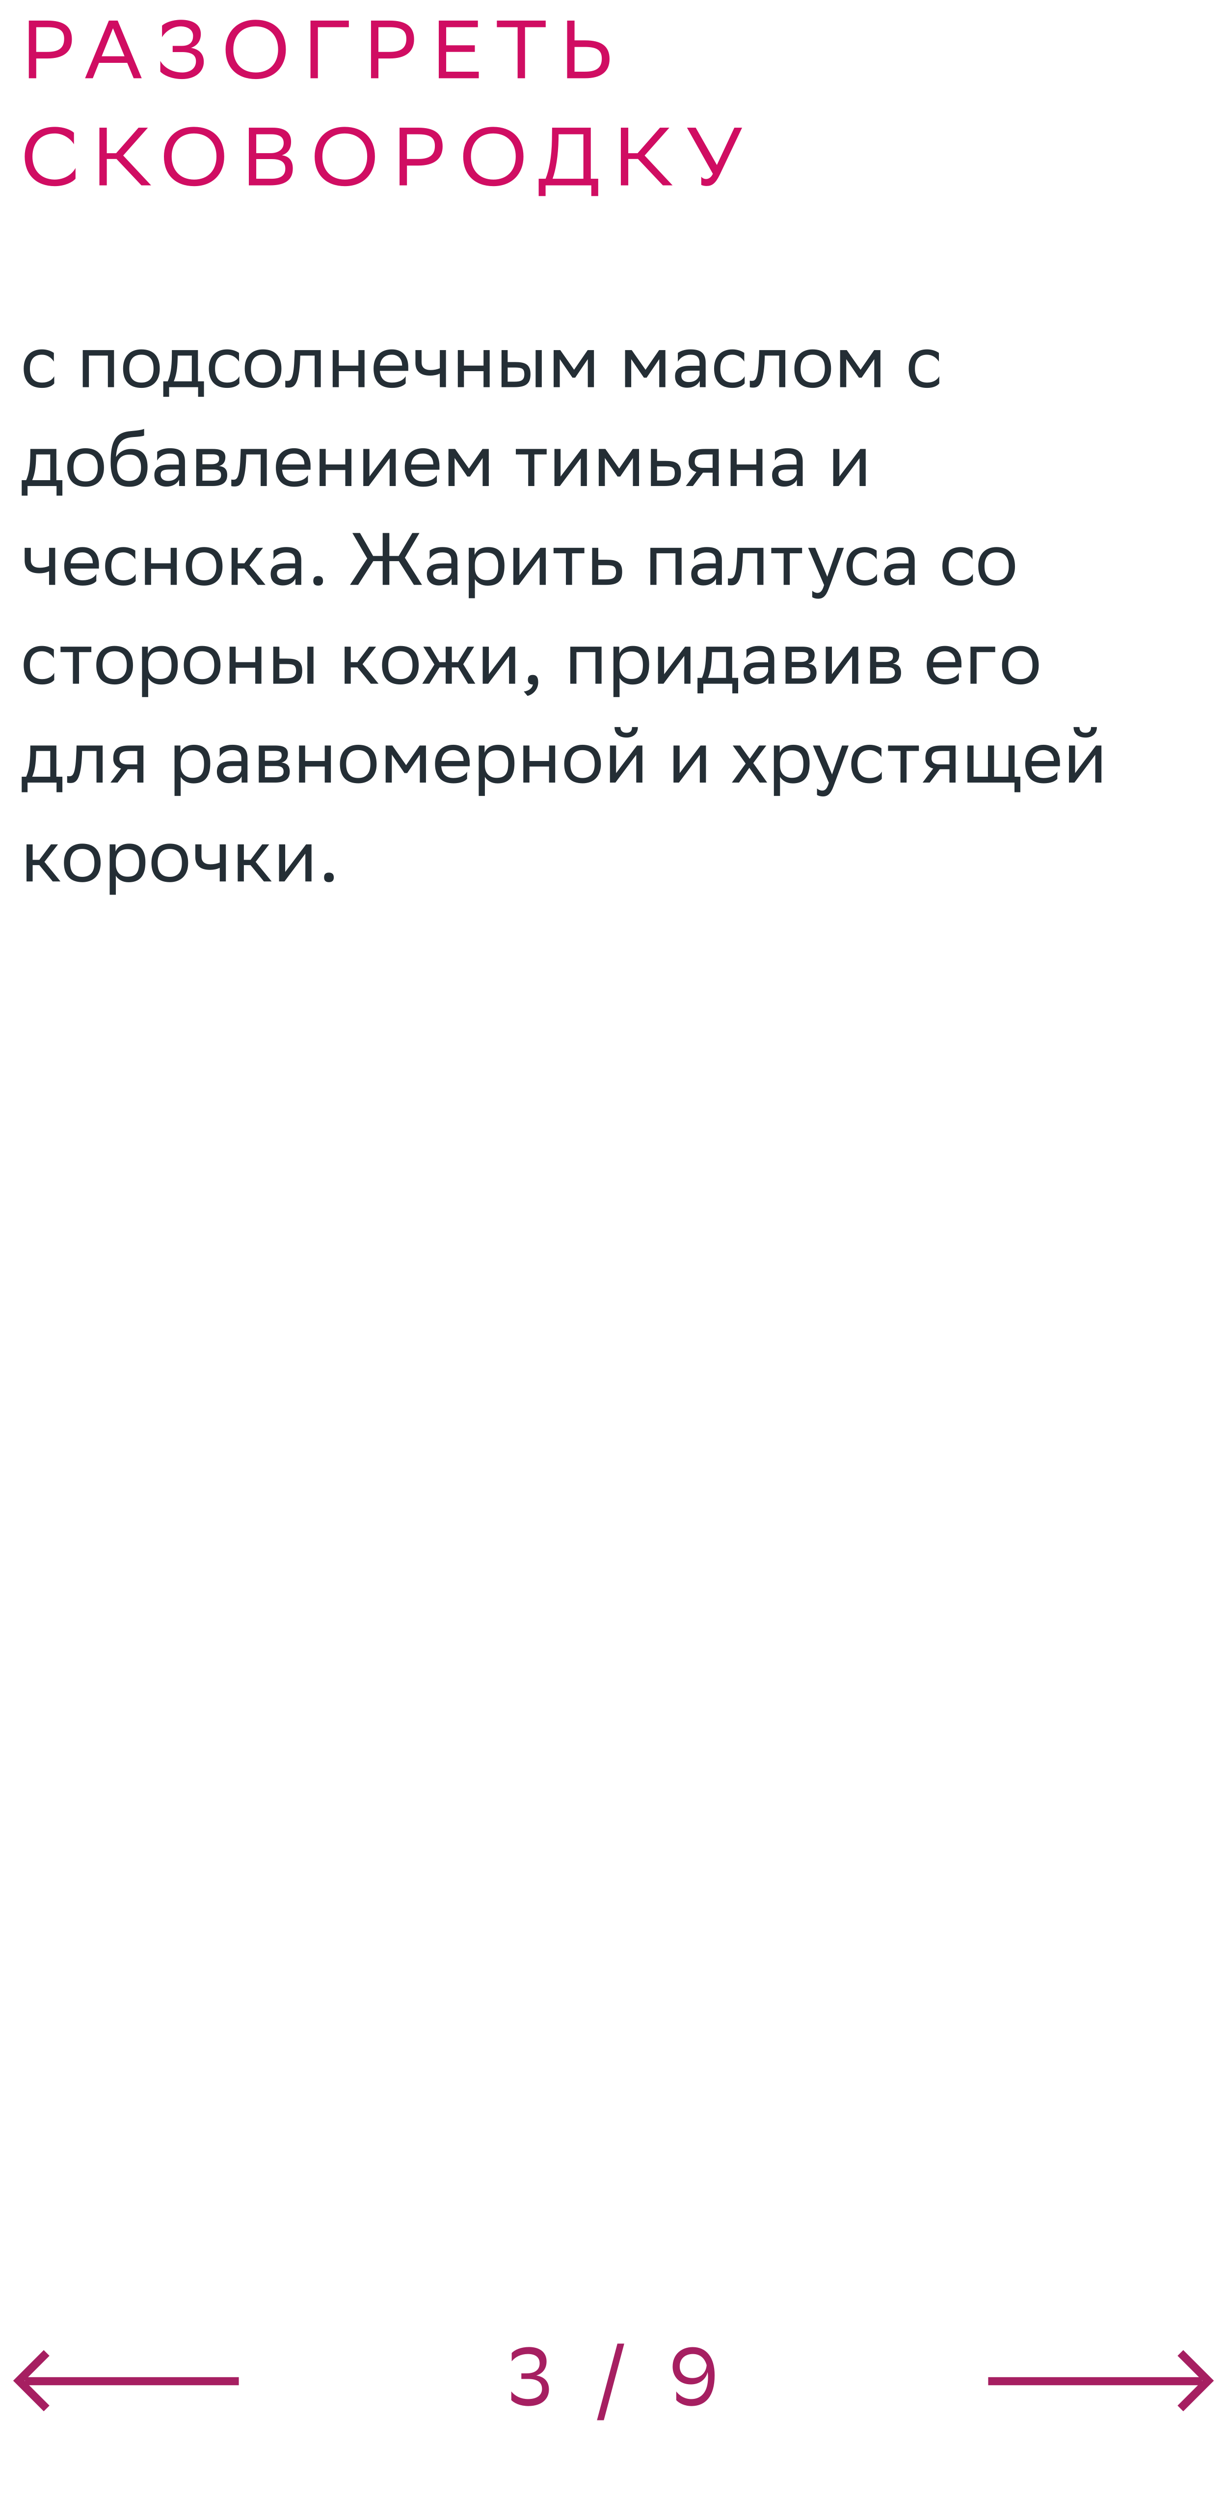 <svg xmlns="http://www.w3.org/2000/svg" width="298" height="607" viewBox="0 0 298 607" fill="none"><path d="M11.54 14.2H8.8V19H7V5H11.54C15.46 5 17.46 6.4 17.46 9.54C17.46 12.62 15.36 14.2 11.54 14.2ZM11.42 6.6H8.8V12.6H11.48C14.14 12.6 15.58 11.76 15.58 9.42C15.58 7.32 14.3 6.6 11.42 6.6ZM28.579 5L34.419 19H32.459L30.899 15.26H24.039L22.539 19H20.659L26.439 5H28.579ZM24.699 13.66H30.239L27.439 6.86L24.699 13.66ZM39.354 9.04V6.22C40.014 5.6 41.694 4.8 43.994 4.8C46.694 4.82 48.774 5.86 48.774 8.24C48.774 9.82 48.014 11.04 46.394 11.62C48.434 11.96 49.494 13.14 49.494 15.02C49.494 17.32 47.574 19.18 44.234 19.2C41.634 19.2 39.674 18.22 38.934 17.38V14.78C39.754 16.26 41.634 17.6 44.334 17.6C46.214 17.56 47.594 16.6 47.594 14.88C47.594 13.38 46.574 12.64 44.154 12.64H41.934V11.14H44.134C46.254 11.14 46.894 10.02 46.894 8.72C46.894 7.14 45.434 6.44 43.994 6.4C41.894 6.36 40.134 7.72 39.354 9.04ZM54.785 11.98C54.785 7.84 57.545 4.8 62.105 4.8C66.605 4.82 69.425 7.58 69.425 12.02C69.425 16.16 66.665 19.2 62.105 19.2C57.585 19.18 54.785 16.44 54.785 11.98ZM56.665 12C56.665 15.16 58.565 17.58 62.125 17.6C65.465 17.6 67.545 15.36 67.545 12C67.545 8.84 65.645 6.42 62.085 6.4C58.725 6.42 56.665 8.66 56.665 12ZM84.726 5V6.6H77.206V19H75.406V5H84.726ZM94.645 14.2H91.906V19H90.106V5H94.645C98.566 5 100.565 6.4 100.565 9.54C100.565 12.62 98.466 14.2 94.645 14.2ZM94.525 6.6H91.906V12.6H94.585C97.246 12.6 98.686 11.76 98.686 9.42C98.686 7.32 97.406 6.6 94.525 6.6ZM115.323 11V12.6H108.363V17.4H116.283V19H106.563V5H116.063V6.6H108.363V11H115.323ZM132.532 5V6.6H127.512V19H125.712V6.6H120.672V5H132.532ZM139.538 5V9.8H142.118C146.038 9.8 148.038 11.2 148.038 14.34C148.038 17.42 145.938 19 142.118 19H137.738V5H139.538ZM141.998 11.4H139.538V17.4H142.058C144.718 17.4 146.158 16.56 146.158 14.22C146.158 12.12 144.878 11.4 141.998 11.4ZM18.34 40.78V43.38C17.64 44.22 15.76 45.2 13.28 45.2C8.8 45.18 6 42.42 6 37.98C6 33.84 8.76 30.8 13.32 30.8C15.62 30.8 17.3 31.6 17.96 32.22V35.04C17.18 33.72 15.42 32.4 13.32 32.4C9.96 32.4 7.88 34.64 7.88 38C7.88 41.12 9.72 43.52 13.2 43.6C15.76 43.6 17.56 42.26 18.34 40.78ZM25.941 38.6V45H24.141V31H25.941V37.2H28.201L33.641 31H35.921L29.921 37.76L36.701 45H34.341L28.301 38.6H25.941ZM39.812 37.98C39.812 33.84 42.572 30.8 47.133 30.8C51.633 30.82 54.453 33.58 54.453 38.02C54.453 42.16 51.693 45.2 47.133 45.2C42.612 45.18 39.812 42.44 39.812 37.98ZM41.693 38C41.693 41.16 43.593 43.58 47.153 43.6C50.492 43.6 52.572 41.36 52.572 38C52.572 34.84 50.672 32.42 47.112 32.4C43.752 32.42 41.693 34.66 41.693 38ZM65.614 45H60.434V31H66.234C68.994 31 70.694 32.02 70.694 34.4C70.694 36.1 69.954 37.22 68.454 37.7C70.314 37.94 71.114 39.1 71.114 40.92C71.114 43.82 69.054 45 65.614 45ZM62.234 43.4H65.874C68.074 43.4 69.294 42.66 69.294 40.94C69.294 39.14 67.894 38.62 65.934 38.62H62.234V43.4ZM62.234 37.18H65.774C67.494 37.18 68.894 36.32 68.894 34.74C68.894 33.32 67.954 32.6 65.834 32.6H62.234V37.18ZM76.418 37.98C76.418 33.84 79.178 30.8 83.738 30.8C88.238 30.82 91.058 33.58 91.058 38.02C91.058 42.16 88.298 45.2 83.738 45.2C79.218 45.18 76.418 42.44 76.418 37.98ZM78.298 38C78.298 41.16 80.198 43.58 83.758 43.6C87.098 43.6 89.178 41.36 89.178 38C89.178 34.84 87.278 32.42 83.718 32.4C80.358 32.42 78.298 34.66 78.298 38ZM101.579 40.2H98.839V45H97.039V31H101.579C105.499 31 107.499 32.4 107.499 35.54C107.499 38.62 105.399 40.2 101.579 40.2ZM101.459 32.6H98.839V38.6H101.519C104.179 38.6 105.619 37.76 105.619 35.42C105.619 33.32 104.339 32.6 101.459 32.6ZM112.496 37.98C112.496 33.84 115.256 30.8 119.816 30.8C124.316 30.82 127.136 33.58 127.136 38.02C127.136 42.16 124.376 45.2 119.816 45.2C115.296 45.18 112.496 42.44 112.496 37.98ZM114.376 38C114.376 41.16 116.276 43.58 119.836 43.6C123.176 43.6 125.256 41.36 125.256 38C125.256 34.84 123.356 32.42 119.796 32.4C116.436 32.42 114.376 34.66 114.376 38ZM130.827 43.4H132.507C133.307 41.46 133.987 38.22 134.047 33.9L134.087 31H143.487V43.4H145.287V47.6H143.607V45H132.507V47.6H130.827V43.4ZM135.647 33.96C135.567 37.68 135.027 41.16 134.207 43.4H141.687V32.6H135.667L135.647 33.96ZM152.585 38.6V45H150.785V31H152.585V37.2H154.845L160.285 31H162.565L156.565 37.76L163.345 45H160.985L154.945 38.6H152.585ZM171.471 43.46C172.011 43.46 172.671 43.18 173.131 42.2L166.851 31H168.971L174.111 40.06L178.351 31H180.231L174.831 42.38C173.771 44.6 172.871 45.16 171.591 45.16C171.091 45.16 170.671 45.06 170.311 44.9V42.9C170.551 43.22 170.971 43.46 171.471 43.46Z" fill="#D00D62"></path><path d="M13.172 93.082C12.758 93.64 11.768 94.18 10.238 94.18C7.394 94.18 5.756 92.614 5.756 89.464C5.756 86.35 7.664 84.82 10.202 84.82C11.408 84.82 12.488 85.234 13.082 85.684V87.808C12.47 86.8 11.426 86.116 10.202 86.116C8.312 86.116 7.268 87.25 7.268 89.464V89.518C7.268 91.822 8.33 92.884 10.238 92.884C11.732 92.884 12.722 92.2 13.172 91.336V93.082ZM26.2 94V86.332H21.592V94H20.098V85H27.694V94H26.2ZM29.891 89.464C29.891 86.35 31.799 84.82 34.337 84.82C37.163 84.838 38.801 86.404 38.801 89.536C38.801 92.65 36.893 94.18 34.355 94.18C31.511 94.162 29.891 92.614 29.891 89.464ZM31.403 89.464V89.518C31.403 91.822 32.447 92.884 34.355 92.884C36.245 92.884 37.289 91.75 37.289 89.536V89.482C37.289 87.196 36.227 86.134 34.337 86.116C32.447 86.116 31.403 87.25 31.403 89.464ZM39.653 92.578H40.733C41.345 91.246 41.741 89.41 41.741 86.026V85H48.077V92.578H49.535V96.34H48.113V94H41.075V96.34H39.653V92.578ZM43.145 87.07C43.091 89.374 42.857 91.048 42.209 92.578H46.583V86.332H43.163L43.145 87.07ZM58.137 93.082C57.723 93.64 56.733 94.18 55.203 94.18C52.359 94.18 50.721 92.614 50.721 89.464C50.721 86.35 52.629 84.82 55.167 84.82C56.373 84.82 57.453 85.234 58.047 85.684V87.808C57.435 86.8 56.391 86.116 55.167 86.116C53.277 86.116 52.233 87.25 52.233 89.464V89.518C52.233 91.822 53.295 92.884 55.203 92.884C56.697 92.884 57.687 92.2 58.137 91.336V93.082ZM59.44 89.464C59.44 86.35 61.348 84.82 63.886 84.82C66.712 84.838 68.35 86.404 68.35 89.536C68.35 92.65 66.442 94.18 63.904 94.18C61.06 94.162 59.44 92.614 59.44 89.464ZM60.952 89.464V89.518C60.952 91.822 61.996 92.884 63.904 92.884C65.794 92.884 66.838 91.75 66.838 89.536V89.482C66.838 87.196 65.776 86.134 63.886 86.116C61.996 86.116 60.952 87.25 60.952 89.464ZM76.415 94V86.332H72.923L72.905 87.016C72.671 93.73 71.321 94.108 70.007 94.108C69.719 94.108 69.467 94.072 69.287 94.018V92.416C69.449 92.452 69.611 92.47 69.737 92.47C70.655 92.47 71.357 92.218 71.537 86.242L71.573 85H77.909V94H76.415ZM87.041 94V90.112H82.29V94H80.796V85H82.29V88.762H87.041V85H88.535V94H87.041ZM95.175 84.82C97.659 84.82 99.153 86.404 99.153 89.068V90.04H92.259C92.403 91.984 93.447 92.884 95.211 92.884C96.939 92.884 98.037 92.2 98.523 91.336V93.082C98.073 93.64 96.975 94.18 95.211 94.18C92.367 94.18 90.729 92.614 90.729 89.464C90.729 86.35 92.637 84.82 95.175 84.82ZM95.175 86.116C93.483 86.116 92.475 87.016 92.277 88.762H97.659V88.744C97.659 87.016 96.597 86.116 95.175 86.116ZM106.816 94V90.688C106.186 91.03 105.268 91.192 104.476 91.192C102.19 91.192 100.894 90.22 100.894 88.06V85H102.388V87.898C102.388 89.176 103.108 89.842 104.584 89.842C105.376 89.842 106.204 89.68 106.816 89.41V85H108.31V94H106.816ZM117.434 94V90.112H112.682V94H111.188V85H112.682V88.762H117.434V85H118.928V94H117.434ZM121.805 94V85H123.299V87.898H125.117C127.547 87.898 128.825 88.474 128.843 90.814C128.843 93.154 127.727 94 124.883 94H121.805ZM130.085 94V85H131.579V94H130.085ZM127.349 90.814C127.313 89.482 126.755 89.23 124.955 89.23H123.299V92.668H124.865C126.593 92.668 127.349 92.308 127.349 90.814ZM142.759 94V87.196L139.699 91.696H139.033L135.955 87.196V94H134.461V85H136.081L139.429 89.77L142.723 85H144.253V94H142.759ZM160.109 94V87.196L157.049 91.696H156.383L153.305 87.196V94H151.811V85H153.431L156.779 89.77L160.073 85H161.603V94H160.109ZM164.629 87.808V85.684C165.223 85.234 166.303 84.82 167.689 84.82C169.993 84.82 171.379 85.594 171.379 88.06V94H169.957V92.47C169.489 93.46 168.337 94.144 166.915 94.144C165.133 94.144 163.945 93.19 163.945 91.354C163.945 89.374 165.349 88.798 167.743 88.798H169.885V88.078C169.885 86.548 168.985 86.116 167.689 86.116C166.285 86.116 165.241 86.8 164.629 87.808ZM167.293 92.758C169.129 92.758 169.795 91.57 169.885 90.958V89.986H167.797C166.177 89.986 165.475 90.238 165.475 91.264C165.475 92.146 166.087 92.758 167.293 92.758ZM180.85 93.082C180.436 93.64 179.446 94.18 177.916 94.18C175.072 94.18 173.434 92.614 173.434 89.464C173.434 86.35 175.342 84.82 177.88 84.82C179.086 84.82 180.166 85.234 180.76 85.684V87.808C180.148 86.8 179.104 86.116 177.88 86.116C175.99 86.116 174.946 87.25 174.946 89.464V89.518C174.946 91.822 176.008 92.884 177.916 92.884C179.41 92.884 180.4 92.2 180.85 91.336V93.082ZM189.232 94V86.332H185.74L185.722 87.016C185.488 93.73 184.138 94.108 182.824 94.108C182.536 94.108 182.284 94.072 182.104 94.018V92.416C182.266 92.452 182.428 92.47 182.554 92.47C183.472 92.47 184.174 92.218 184.354 86.242L184.39 85H190.726V94H189.232ZM192.928 89.464C192.928 86.35 194.836 84.82 197.374 84.82C200.2 84.838 201.838 86.404 201.838 89.536C201.838 92.65 199.93 94.18 197.392 94.18C194.548 94.162 192.928 92.614 192.928 89.464ZM194.44 89.464V89.518C194.44 91.822 195.484 92.884 197.392 92.884C199.282 92.884 200.326 91.75 200.326 89.536V89.482C200.326 87.196 199.264 86.134 197.374 86.116C195.484 86.116 194.44 87.25 194.44 89.464ZM212.334 94V87.196L209.274 91.696H208.608L205.53 87.196V94H204.036V85H205.656L209.004 89.77L212.298 85H213.828V94H212.334ZM228.117 93.082C227.703 93.64 226.713 94.18 225.183 94.18C222.339 94.18 220.701 92.614 220.701 89.464C220.701 86.35 222.609 84.82 225.147 84.82C226.353 84.82 227.433 85.234 228.027 85.684V87.808C227.415 86.8 226.371 86.116 225.147 86.116C223.257 86.116 222.213 87.25 222.213 89.464V89.518C222.213 91.822 223.275 92.884 225.183 92.884C226.677 92.884 227.667 92.2 228.117 91.336V93.082ZM5.27 116.578H6.35C6.962 115.246 7.358 113.41 7.358 110.026V109H13.694V116.578H15.152V120.34H13.73V118H6.692V120.34H5.27V116.578ZM8.762 111.07C8.708 113.374 8.474 115.048 7.826 116.578H12.2V110.332H8.78L8.762 111.07ZM16.338 113.464C16.338 110.35 18.246 108.82 20.784 108.82C23.61 108.838 25.248 110.404 25.248 113.536C25.248 116.65 23.34 118.18 20.802 118.18C17.958 118.162 16.338 116.614 16.338 113.464ZM17.85 113.464V113.518C17.85 115.822 18.894 116.884 20.802 116.884C22.692 116.884 23.736 115.75 23.736 113.536V113.482C23.736 111.196 22.674 110.134 20.784 110.116C18.894 110.116 17.85 111.25 17.85 113.464ZM35.006 104.122V105.742C34.646 105.94 33.782 106.012 32.306 106.12C29.03 106.372 28.418 108.046 28.166 110.944C28.994 109.666 30.29 109 31.82 109C34.178 109 35.834 110.116 35.834 113.374C35.834 116.56 34.25 118.18 31.406 118.18C28.328 118.18 26.87 116.362 26.87 112.204C26.87 107.236 28.04 105.166 31.172 104.734C32.108 104.608 34.268 104.5 35.006 104.122ZM28.418 113.266C28.418 115.39 29.408 116.758 31.334 116.758C33.008 116.758 34.25 115.876 34.25 113.554C34.25 111.25 33.17 110.368 31.424 110.368C29.588 110.368 28.418 111.412 28.418 113.266ZM38.172 111.808V109.684C38.766 109.234 39.846 108.82 41.232 108.82C43.536 108.82 44.922 109.594 44.922 112.06V118H43.5V116.47C43.032 117.46 41.88 118.144 40.458 118.144C38.676 118.144 37.488 117.19 37.488 115.354C37.488 113.374 38.892 112.798 41.286 112.798H43.428V112.078C43.428 110.548 42.528 110.116 41.232 110.116C39.828 110.116 38.784 110.8 38.172 111.808ZM40.836 116.758C42.672 116.758 43.338 115.57 43.428 114.958V113.986H41.34C39.72 113.986 39.018 114.238 39.018 115.264C39.018 116.146 39.63 116.758 40.836 116.758ZM47.661 118V109H51.675C53.961 109 54.735 109.738 54.735 111.034C54.735 112.168 54.159 112.906 53.187 113.14C54.339 113.284 55.185 113.752 55.185 115.336C55.185 117.118 54.051 118 51.603 118H47.661ZM49.155 116.704H51.585C53.061 116.704 53.691 116.254 53.691 115.354C53.691 114.274 52.989 113.986 51.855 113.986H49.155V116.704ZM49.155 112.708H51.369C52.485 112.708 53.223 112.366 53.223 111.376C53.223 110.494 52.629 110.296 51.495 110.296L49.155 110.314V112.708ZM63.302 118V110.332H59.81L59.792 111.016C59.558 117.73 58.208 118.108 56.894 118.108C56.606 118.108 56.354 118.072 56.174 118.018V116.416C56.336 116.452 56.498 116.47 56.624 116.47C57.542 116.47 58.244 116.218 58.424 110.242L58.46 109H64.796V118H63.302ZM71.444 108.82C73.928 108.82 75.422 110.404 75.422 113.068V114.04H68.528C68.672 115.984 69.716 116.884 71.48 116.884C73.208 116.884 74.306 116.2 74.792 115.336V117.082C74.342 117.64 73.244 118.18 71.48 118.18C68.636 118.18 66.998 116.614 66.998 113.464C66.998 110.35 68.906 108.82 71.444 108.82ZM71.444 110.116C69.752 110.116 68.744 111.016 68.546 112.762H73.928V112.744C73.928 111.016 72.866 110.116 71.444 110.116ZM83.86 118V114.112H79.108V118H77.614V109H79.108V112.762H83.86V109H85.354V118H83.86ZM89.563 118H88.231V109H89.725V115.696L94.801 109H96.115V118H94.621V111.25L89.725 117.784L89.563 118ZM102.751 108.82C105.235 108.82 106.729 110.404 106.729 113.068V114.04H99.835C99.979 115.984 101.023 116.884 102.787 116.884C104.515 116.884 105.613 116.2 106.099 115.336V117.082C105.649 117.64 104.551 118.18 102.787 118.18C99.943 118.18 98.305 116.614 98.305 113.464C98.305 110.35 100.213 108.82 102.751 108.82ZM102.751 110.116C101.059 110.116 100.051 111.016 99.853 112.762H105.235V112.744C105.235 111.016 104.173 110.116 102.751 110.116ZM117.218 118V111.196L114.158 115.696H113.492L110.414 111.196V118H108.92V109H110.54L113.888 113.77L117.182 109H118.712V118H117.218ZM128.286 118V110.332H125.28V109H132.768V110.332H129.78V118H128.286ZM135.987 118H134.655V109H136.149V115.696L141.225 109H142.539V118H141.045V111.25L136.149 117.784L135.987 118ZM153.711 118V111.196L150.651 115.696H149.985L146.907 111.196V118H145.413V109H147.033L150.381 113.77L153.675 109H155.205V118H153.711ZM165.376 114.832C165.358 117.154 164.242 118 161.416 118H158.086V109H159.58V111.898H161.65C164.098 111.898 165.376 112.474 165.376 114.832ZM163.882 114.814C163.846 113.482 163.288 113.23 161.488 113.23H159.58V116.668H161.398C163.126 116.668 163.882 116.308 163.882 114.814ZM173.07 118V114.76H170.73L168.282 118H166.554L169.128 114.598C167.958 114.274 167.238 113.464 167.238 112.168C167.238 109.846 168.354 109 171.198 109H174.564V118H173.07ZM171.216 110.332C169.488 110.332 168.732 110.692 168.732 112.168C168.75 113.014 169.308 113.59 170.676 113.59H173.07V110.332H171.216ZM183.686 118V114.112H178.934V118H177.44V109H178.934V112.762H183.686V109H185.18V118H183.686ZM188.201 111.808V109.684C188.795 109.234 189.875 108.82 191.261 108.82C193.565 108.82 194.951 109.594 194.951 112.06V118H193.529V116.47C193.061 117.46 191.909 118.144 190.487 118.144C188.705 118.144 187.517 117.19 187.517 115.354C187.517 113.374 188.921 112.798 191.315 112.798H193.457V112.078C193.457 110.548 192.557 110.116 191.261 110.116C189.857 110.116 188.813 110.8 188.201 111.808ZM190.865 116.758C192.701 116.758 193.367 115.57 193.457 114.958V113.986H191.369C189.749 113.986 189.047 114.238 189.047 115.264C189.047 116.146 189.659 116.758 190.865 116.758ZM203.698 118H202.366V109H203.86V115.696L208.936 109H210.25V118H208.756V111.25L203.86 117.784L203.698 118ZM11.912 142V138.688C11.282 139.03 10.364 139.192 9.572 139.192C7.286 139.192 5.99 138.22 5.99 136.06V133H7.484V135.898C7.484 137.176 8.204 137.842 9.68 137.842C10.472 137.842 11.3 137.68 11.912 137.41V133H13.406V142H11.912ZM20.046 132.82C22.53 132.82 24.024 134.404 24.024 137.068V138.04H17.13C17.274 139.984 18.318 140.884 20.082 140.884C21.81 140.884 22.908 140.2 23.394 139.336V141.082C22.944 141.64 21.846 142.18 20.082 142.18C17.238 142.18 15.6 140.614 15.6 137.464C15.6 134.35 17.508 132.82 20.046 132.82ZM20.046 134.116C18.354 134.116 17.346 135.016 17.148 136.762H22.53V136.744C22.53 135.016 21.468 134.116 20.046 134.116ZM32.947 141.082C32.533 141.64 31.543 142.18 30.013 142.18C27.169 142.18 25.531 140.614 25.531 137.464C25.531 134.35 27.439 132.82 29.977 132.82C31.183 132.82 32.263 133.234 32.857 133.684V135.808C32.245 134.8 31.201 134.116 29.977 134.116C28.087 134.116 27.043 135.25 27.043 137.464V137.518C27.043 139.822 28.105 140.884 30.013 140.884C31.507 140.884 32.497 140.2 32.947 139.336V141.082ZM41.444 142V138.112H36.692V142H35.198V133H36.692V136.762H41.444V133H42.938V142H41.444ZM45.131 137.464C45.131 134.35 47.039 132.82 49.577 132.82C52.403 132.838 54.041 134.404 54.041 137.536C54.041 140.65 52.133 142.18 49.595 142.18C46.751 142.162 45.131 140.614 45.131 137.464ZM46.643 137.464V137.518C46.643 139.822 47.687 140.884 49.595 140.884C51.485 140.884 52.529 139.75 52.529 137.536V137.482C52.529 135.196 51.467 134.134 49.577 134.116C47.687 134.116 46.643 135.25 46.643 137.464ZM56.239 142V133H57.733V136.762H59.353L62.179 133H63.889L60.595 137.248L64.483 142H62.593L59.353 138.04H57.733V142H56.239ZM66.42 135.808V133.684C67.014 133.234 68.094 132.82 69.48 132.82C71.784 132.82 73.17 133.594 73.17 136.06V142H71.748V140.47C71.28 141.46 70.128 142.144 68.706 142.144C66.924 142.144 65.736 141.19 65.736 139.354C65.736 137.374 67.14 136.798 69.534 136.798H71.676V136.078C71.676 134.548 70.776 134.116 69.48 134.116C68.076 134.116 67.032 134.8 66.42 135.808ZM69.084 140.758C70.92 140.758 71.586 139.57 71.676 138.958V137.986H69.588C67.968 137.986 67.266 138.238 67.266 139.264C67.266 140.146 67.878 140.758 69.084 140.758ZM76.089 141.028C76.089 140.38 76.359 139.858 77.259 139.858C78.177 139.858 78.447 140.38 78.447 141.028C78.447 141.658 78.177 142.18 77.259 142.18C76.359 142.18 76.089 141.658 76.089 141.028ZM94.562 129.4V134.98H96.83L100.142 129.4H101.87L98.342 135.412L102.5 142H100.52L96.866 136.24H94.562V142H92.942V136.24H90.656L86.984 142H85.004L89.18 135.592L85.58 129.4H87.434L90.62 134.98H92.942V129.4H94.562ZM104.354 135.808V133.684C104.948 133.234 106.028 132.82 107.414 132.82C109.718 132.82 111.104 133.594 111.104 136.06V142H109.682V140.47C109.214 141.46 108.062 142.144 106.64 142.144C104.858 142.144 103.67 141.19 103.67 139.354C103.67 137.374 105.074 136.798 107.468 136.798H109.61V136.078C109.61 134.548 108.71 134.116 107.414 134.116C106.01 134.116 104.966 134.8 104.354 135.808ZM107.018 140.758C108.854 140.758 109.52 139.57 109.61 138.958V137.986H107.522C105.902 137.986 105.2 138.238 105.2 139.264C105.2 140.146 105.812 140.758 107.018 140.758ZM113.842 145.24V133H115.264V134.728C115.714 133.684 116.776 132.82 118.594 132.82C120.988 132.82 122.518 134.152 122.518 137.302C122.518 140.848 120.988 142.198 118.414 142.198C116.902 142.198 115.84 141.46 115.336 140.614V145.24H113.842ZM115.336 137.014V137.878C115.336 139.75 116.488 140.848 118.18 140.848C120.16 140.848 121.006 139.894 121.006 137.392C121.006 134.98 119.89 134.17 118.198 134.17C116.326 134.17 115.372 135.214 115.336 137.014ZM126.002 142H124.67V133H126.164V139.696L131.24 133H132.554V142H131.06V135.25L126.164 141.784L126.002 142ZM137.444 142V134.332H134.438V133H141.926V134.332H138.938V142H137.444ZM151.103 138.832C151.085 141.154 149.969 142 147.143 142H143.813V133H145.307V135.898H147.377C149.825 135.898 151.103 136.474 151.103 138.832ZM149.609 138.814C149.573 137.482 149.015 137.23 147.215 137.23H145.307V140.668H147.125C148.853 140.668 149.609 140.308 149.609 138.814ZM164.048 142V134.332H159.44V142H157.946V133H165.542V142H164.048ZM168.566 135.808V133.684C169.16 133.234 170.24 132.82 171.626 132.82C173.93 132.82 175.316 133.594 175.316 136.06V142H173.894V140.47C173.426 141.46 172.274 142.144 170.852 142.144C169.07 142.144 167.882 141.19 167.882 139.354C167.882 137.374 169.286 136.798 171.68 136.798H173.822V136.078C173.822 134.548 172.922 134.116 171.626 134.116C170.222 134.116 169.178 134.8 168.566 135.808ZM171.23 140.758C173.066 140.758 173.732 139.57 173.822 138.958V137.986H171.734C170.114 137.986 169.412 138.238 169.412 139.264C169.412 140.146 170.024 140.758 171.23 140.758ZM183.923 142V134.332H180.431L180.413 135.016C180.179 141.73 178.829 142.108 177.515 142.108C177.227 142.108 176.975 142.072 176.795 142.018V140.416C176.957 140.452 177.119 140.47 177.245 140.47C178.163 140.47 178.865 140.218 179.045 134.242L179.081 133H185.417V142H183.923ZM190.319 142V134.332H187.313V133H194.801V134.332H191.813V142H190.319ZM200.144 142.036L196.274 133H198.002L200.918 140.02L203.348 133H204.95L201.26 142.954C200.558 144.862 199.748 145.366 198.704 145.366C198.128 145.366 197.534 145.204 197.264 144.97V143.422C197.534 143.692 198.038 143.944 198.524 143.944C199.082 143.944 199.676 143.71 200.144 142.036ZM213 141.082C212.586 141.64 211.596 142.18 210.066 142.18C207.222 142.18 205.584 140.614 205.584 137.464C205.584 134.35 207.492 132.82 210.03 132.82C211.236 132.82 212.316 133.234 212.91 133.684V135.808C212.298 134.8 211.254 134.116 210.03 134.116C208.14 134.116 207.096 135.25 207.096 137.464V137.518C207.096 139.822 208.158 140.884 210.066 140.884C211.56 140.884 212.55 140.2 213 139.336V141.082ZM215.395 135.808V133.684C215.989 133.234 217.069 132.82 218.455 132.82C220.759 132.82 222.145 133.594 222.145 136.06V142H220.723V140.47C220.255 141.46 219.103 142.144 217.681 142.144C215.899 142.144 214.711 141.19 214.711 139.354C214.711 137.374 216.115 136.798 218.509 136.798H220.651V136.078C220.651 134.548 219.751 134.116 218.455 134.116C217.051 134.116 216.007 134.8 215.395 135.808ZM218.059 140.758C219.895 140.758 220.561 139.57 220.651 138.958V137.986H218.563C216.943 137.986 216.241 138.238 216.241 139.264C216.241 140.146 216.853 140.758 218.059 140.758ZM236.291 141.082C235.877 141.64 234.887 142.18 233.357 142.18C230.513 142.18 228.875 140.614 228.875 137.464C228.875 134.35 230.783 132.82 233.321 132.82C234.527 132.82 235.607 133.234 236.201 133.684V135.808C235.589 134.8 234.545 134.116 233.321 134.116C231.431 134.116 230.387 135.25 230.387 137.464V137.518C230.387 139.822 231.449 140.884 233.357 140.884C234.851 140.884 235.841 140.2 236.291 139.336V141.082ZM237.594 137.464C237.594 134.35 239.502 132.82 242.04 132.82C244.866 132.838 246.504 134.404 246.504 137.536C246.504 140.65 244.596 142.18 242.058 142.18C239.214 142.162 237.594 140.614 237.594 137.464ZM239.106 137.464V137.518C239.106 139.822 240.15 140.884 242.058 140.884C243.948 140.884 244.992 139.75 244.992 137.536V137.482C244.992 135.196 243.93 134.134 242.04 134.116C240.15 134.116 239.106 135.25 239.106 137.464ZM13.172 165.082C12.758 165.64 11.768 166.18 10.238 166.18C7.394 166.18 5.756 164.614 5.756 161.464C5.756 158.35 7.664 156.82 10.202 156.82C11.408 156.82 12.488 157.234 13.082 157.684V159.808C12.47 158.8 11.426 158.116 10.202 158.116C8.312 158.116 7.268 159.25 7.268 161.464V161.518C7.268 163.822 8.33 164.884 10.238 164.884C11.732 164.884 12.722 164.2 13.172 163.336V165.082ZM17.702 166V158.332H14.696V157H22.184V158.332H19.196V166H17.702ZM23.387 161.464C23.387 158.35 25.295 156.82 27.833 156.82C30.659 156.838 32.297 158.404 32.297 161.536C32.297 164.65 30.389 166.18 27.851 166.18C25.007 166.162 23.387 164.614 23.387 161.464ZM24.899 161.464V161.518C24.899 163.822 25.943 164.884 27.851 164.884C29.741 164.884 30.785 163.75 30.785 161.536V161.482C30.785 159.196 29.723 158.134 27.833 158.116C25.943 158.116 24.899 159.25 24.899 161.464ZM34.495 169.24V157H35.917V158.728C36.367 157.684 37.429 156.82 39.247 156.82C41.641 156.82 43.171 158.152 43.171 161.302C43.171 164.848 41.641 166.198 39.067 166.198C37.555 166.198 36.493 165.46 35.989 164.614V169.24H34.495ZM35.989 161.014V161.878C35.989 163.75 37.141 164.848 38.833 164.848C40.813 164.848 41.659 163.894 41.659 161.392C41.659 158.98 40.543 158.17 38.851 158.17C36.979 158.17 36.025 159.214 35.989 161.014ZM44.639 161.464C44.639 158.35 46.547 156.82 49.085 156.82C51.911 156.838 53.549 158.404 53.549 161.536C53.549 164.65 51.641 166.18 49.103 166.18C46.259 166.162 44.639 164.614 44.639 161.464ZM46.151 161.464V161.518C46.151 163.822 47.195 164.884 49.103 164.884C50.993 164.884 52.037 163.75 52.037 161.536V161.482C52.037 159.196 50.975 158.134 49.085 158.116C47.195 158.116 46.151 159.25 46.151 161.464ZM61.993 166V162.112H57.241V166H55.747V157H57.241V160.762H61.993V157H63.487V166H61.993ZM66.364 166V157H67.858V159.898H69.676C72.106 159.898 73.384 160.474 73.402 162.814C73.402 165.154 72.286 166 69.442 166H66.364ZM74.644 166V157H76.138V166H74.644ZM71.908 162.814C71.872 161.482 71.314 161.23 69.514 161.23H67.858V164.668H69.424C71.152 164.668 71.908 164.308 71.908 162.814ZM83.696 166V157H85.19V160.762H86.81L89.636 157H91.346L88.052 161.248L91.94 166H90.05L86.81 162.04H85.19V166H83.696ZM92.785 161.464C92.785 158.35 94.693 156.82 97.231 156.82C100.057 156.838 101.695 158.404 101.695 161.536C101.695 164.65 99.787 166.18 97.249 166.18C94.405 166.162 92.785 164.614 92.785 161.464ZM94.297 161.464V161.518C94.297 163.822 95.341 164.884 97.249 164.884C99.139 164.884 100.183 163.75 100.183 161.536V161.482C100.183 159.196 99.121 158.134 97.231 158.116C95.341 158.116 94.297 159.25 94.297 161.464ZM108.237 166V162.04H106.743L104.277 166H102.549L105.501 161.338L102.801 157H104.511L106.725 160.762H108.237V157H109.731V160.762H111.243L113.547 157H115.149L112.503 161.266L115.437 166H113.673L111.297 162.04H109.731V166H108.237ZM118.567 166H117.235V157H118.729V163.696L123.805 157H125.119V166H123.625V159.25L118.729 165.784L118.567 166ZM127.219 167.89C128.533 167.746 129.325 166.954 129.415 166.18H129.379C128.479 166.18 128.209 165.658 128.209 165.028C128.209 164.38 128.479 163.858 129.379 163.858C129.739 163.858 130.009 163.948 130.189 164.092C130.567 164.38 130.711 164.938 130.711 165.64C130.711 167.566 129.199 168.736 128.101 168.952L127.219 167.89ZM144.606 166V158.332H139.998V166H138.504V157H146.1V166H144.606ZM148.981 169.24V157H150.403V158.728C150.853 157.684 151.915 156.82 153.733 156.82C156.127 156.82 157.657 158.152 157.657 161.302C157.657 164.848 156.127 166.198 153.553 166.198C152.041 166.198 150.979 165.46 150.475 164.614V169.24H148.981ZM150.475 161.014V161.878C150.475 163.75 151.627 164.848 153.319 164.848C155.299 164.848 156.145 163.894 156.145 161.392C156.145 158.98 155.029 158.17 153.337 158.17C151.465 158.17 150.511 159.214 150.475 161.014ZM161.141 166H159.809V157H161.303V163.696L166.379 157H167.693V166H166.199V159.25L161.303 165.784L161.141 166ZM169.397 164.578H170.477C171.089 163.246 171.485 161.41 171.485 158.026V157H177.821V164.578H179.279V168.34H177.857V166H170.819V168.34H169.397V164.578ZM172.889 159.07C172.835 161.374 172.601 163.048 171.953 164.578H176.327V158.332H172.907L172.889 159.07ZM181.293 159.808V157.684C181.887 157.234 182.967 156.82 184.353 156.82C186.657 156.82 188.043 157.594 188.043 160.06V166H186.621V164.47C186.153 165.46 185.001 166.144 183.579 166.144C181.797 166.144 180.609 165.19 180.609 163.354C180.609 161.374 182.013 160.798 184.407 160.798H186.549V160.078C186.549 158.548 185.649 158.116 184.353 158.116C182.949 158.116 181.905 158.8 181.293 159.808ZM183.957 164.758C185.793 164.758 186.459 163.57 186.549 162.958V161.986H184.461C182.841 161.986 182.139 162.238 182.139 163.264C182.139 164.146 182.751 164.758 183.957 164.758ZM190.782 166V157H194.796C197.082 157 197.856 157.738 197.856 159.034C197.856 160.168 197.28 160.906 196.308 161.14C197.46 161.284 198.306 161.752 198.306 163.336C198.306 165.118 197.172 166 194.724 166H190.782ZM192.276 164.704H194.706C196.182 164.704 196.812 164.254 196.812 163.354C196.812 162.274 196.11 161.986 194.976 161.986H192.276V164.704ZM192.276 160.708H194.49C195.606 160.708 196.344 160.366 196.344 159.376C196.344 158.494 195.75 158.296 194.616 158.296L192.276 158.314V160.708ZM201.887 166H200.555V157H202.049V163.696L207.125 157H208.439V166H206.945V159.25L202.049 165.784L201.887 166ZM211.313 166V157H215.327C217.613 157 218.387 157.738 218.387 159.034C218.387 160.168 217.811 160.906 216.839 161.14C217.991 161.284 218.837 161.752 218.837 163.336C218.837 165.118 217.703 166 215.255 166H211.313ZM212.807 164.704H215.237C216.713 164.704 217.343 164.254 217.343 163.354C217.343 162.274 216.641 161.986 215.507 161.986H212.807V164.704ZM212.807 160.708H215.021C216.137 160.708 216.875 160.366 216.875 159.376C216.875 158.494 216.281 158.296 215.147 158.296L212.807 158.314V160.708ZM229.524 156.82C232.008 156.82 233.502 158.404 233.502 161.068V162.04H226.608C226.752 163.984 227.796 164.884 229.56 164.884C231.288 164.884 232.386 164.2 232.872 163.336V165.082C232.422 165.64 231.324 166.18 229.56 166.18C226.716 166.18 225.078 164.614 225.078 161.464C225.078 158.35 226.986 156.82 229.524 156.82ZM229.524 158.116C227.832 158.116 226.824 159.016 226.626 160.762H232.008V160.744C232.008 159.016 230.946 158.116 229.524 158.116ZM235.694 166V157H241.706V158.332H237.188V166H235.694ZM243.36 161.464C243.36 158.35 245.268 156.82 247.806 156.82C250.632 156.838 252.27 158.404 252.27 161.536C252.27 164.65 250.362 166.18 247.824 166.18C244.98 166.162 243.36 164.614 243.36 161.464ZM244.872 161.464V161.518C244.872 163.822 245.916 164.884 247.824 164.884C249.714 164.884 250.758 163.75 250.758 161.536V161.482C250.758 159.196 249.696 158.134 247.806 158.116C245.916 158.116 244.872 159.25 244.872 161.464ZM5.27 188.578H6.35C6.962 187.246 7.358 185.41 7.358 182.026V181H13.694V188.578H15.152V192.34H13.73V190H6.692V192.34H5.27V188.578ZM8.762 183.07C8.708 185.374 8.474 187.048 7.826 188.578H12.2V182.332H8.78L8.762 183.07ZM23.435 190V182.332H19.943L19.925 183.016C19.691 189.73 18.341 190.108 17.027 190.108C16.739 190.108 16.487 190.072 16.307 190.018V188.416C16.469 188.452 16.631 188.47 16.757 188.47C17.675 188.47 18.377 188.218 18.557 182.242L18.593 181H24.929V190H23.435ZM33.341 190V186.76H31.001L28.553 190H26.825L29.399 186.598C28.229 186.274 27.509 185.464 27.509 184.168C27.509 181.846 28.625 181 31.469 181H34.835V190H33.341ZM31.487 182.332C29.759 182.332 29.003 182.692 29.003 184.168C29.021 185.014 29.579 185.59 30.947 185.59H33.341V182.332H31.487ZM42.387 193.24V181H43.809V182.728C44.259 181.684 45.321 180.82 47.139 180.82C49.533 180.82 51.063 182.152 51.063 185.302C51.063 188.848 49.533 190.198 46.959 190.198C45.447 190.198 44.385 189.46 43.881 188.614V193.24H42.387ZM43.881 185.014V185.878C43.881 187.75 45.033 188.848 46.725 188.848C48.705 188.848 49.551 187.894 49.551 185.392C49.551 182.98 48.435 182.17 46.743 182.17C44.871 182.17 43.917 183.214 43.881 185.014ZM53.359 183.808V181.684C53.953 181.234 55.033 180.82 56.419 180.82C58.723 180.82 60.109 181.594 60.109 184.06V190H58.687V188.47C58.219 189.46 57.067 190.144 55.645 190.144C53.863 190.144 52.675 189.19 52.675 187.354C52.675 185.374 54.079 184.798 56.473 184.798H58.615V184.078C58.615 182.548 57.715 182.116 56.419 182.116C55.015 182.116 53.971 182.8 53.359 183.808ZM56.023 188.758C57.859 188.758 58.525 187.57 58.615 186.958V185.986H56.527C54.907 185.986 54.205 186.238 54.205 187.264C54.205 188.146 54.817 188.758 56.023 188.758ZM62.848 190V181H66.862C69.148 181 69.922 181.738 69.922 183.034C69.922 184.168 69.346 184.906 68.374 185.14C69.526 185.284 70.372 185.752 70.372 187.336C70.372 189.118 69.238 190 66.79 190H62.848ZM64.342 188.704H66.772C68.248 188.704 68.878 188.254 68.878 187.354C68.878 186.274 68.176 185.986 67.042 185.986H64.342V188.704ZM64.342 184.708H66.556C67.672 184.708 68.41 184.366 68.41 183.376C68.41 182.494 67.816 182.296 66.682 182.296L64.342 182.314V184.708ZM78.868 190V186.112H74.116V190H72.622V181H74.116V184.762H78.868V181H80.362V190H78.868ZM82.555 185.464C82.555 182.35 84.463 180.82 87.001 180.82C89.827 180.838 91.465 182.404 91.465 185.536C91.465 188.65 89.557 190.18 87.019 190.18C84.175 190.162 82.555 188.614 82.555 185.464ZM84.067 185.464V185.518C84.067 187.822 85.111 188.884 87.019 188.884C88.909 188.884 89.953 187.75 89.953 185.536V185.482C89.953 183.196 88.891 182.134 87.001 182.116C85.111 182.116 84.067 183.25 84.067 185.464ZM101.961 190V183.196L98.901 187.696H98.235L95.157 183.196V190H93.663V181H95.283L98.631 185.77L101.925 181H103.455V190H101.961ZM110.098 180.82C112.582 180.82 114.076 182.404 114.076 185.068V186.04H107.182C107.326 187.984 108.37 188.884 110.134 188.884C111.862 188.884 112.96 188.2 113.446 187.336V189.082C112.996 189.64 111.898 190.18 110.134 190.18C107.29 190.18 105.652 188.614 105.652 185.464C105.652 182.35 107.56 180.82 110.098 180.82ZM110.098 182.116C108.406 182.116 107.398 183.016 107.2 184.762H112.582V184.744C112.582 183.016 111.52 182.116 110.098 182.116ZM116.268 193.24V181H117.69V182.728C118.14 181.684 119.202 180.82 121.02 180.82C123.414 180.82 124.944 182.152 124.944 185.302C124.944 188.848 123.414 190.198 120.84 190.198C119.328 190.198 118.266 189.46 117.762 188.614V193.24H116.268ZM117.762 185.014V185.878C117.762 187.75 118.914 188.848 120.606 188.848C122.586 188.848 123.432 187.894 123.432 185.392C123.432 182.98 122.316 182.17 120.624 182.17C118.752 182.17 117.798 183.214 117.762 185.014ZM133.342 190V186.112H128.59V190H127.096V181H128.59V184.762H133.342V181H134.836V190H133.342ZM137.029 185.464C137.029 182.35 138.937 180.82 141.475 180.82C144.301 180.838 145.939 182.404 145.939 185.536C145.939 188.65 144.031 190.18 141.493 190.18C138.649 190.162 137.029 188.614 137.029 185.464ZM138.541 185.464V185.518C138.541 187.822 139.585 188.884 141.493 188.884C143.383 188.884 144.427 187.75 144.427 185.536V185.482C144.427 183.196 143.365 182.134 141.475 182.116C139.585 182.116 138.541 183.25 138.541 185.464ZM149.469 190H148.137V181H149.631V187.696L154.707 181H156.021V190H154.527V183.25L149.631 189.784L149.469 190ZM153.501 176.518H154.923C154.923 178.318 153.573 179.074 152.187 179.074C150.567 179.074 149.253 178.318 149.253 176.518H150.693C150.693 177.4 151.161 177.904 152.151 177.904C152.943 177.904 153.501 177.634 153.501 176.518ZM164.903 190H163.571V181H165.065V187.696L170.141 181H171.455V190H169.961V183.25L165.065 189.784L164.903 190ZM177.744 190L181.092 185.392L177.96 181H179.796L182.082 184.222L184.368 181H186.114L182.946 185.266L186.33 190H184.494L181.992 186.418L179.49 190H177.744ZM187.952 193.24V181H189.374V182.728C189.824 181.684 190.886 180.82 192.704 180.82C195.098 180.82 196.628 182.152 196.628 185.302C196.628 188.848 195.098 190.198 192.524 190.198C191.012 190.198 189.95 189.46 189.446 188.614V193.24H187.952ZM189.446 185.014V185.878C189.446 187.75 190.598 188.848 192.29 188.848C194.27 188.848 195.116 187.894 195.116 185.392C195.116 182.98 194 182.17 192.308 182.17C190.436 182.17 189.482 183.214 189.446 185.014ZM201.304 190.036L197.434 181H199.162L202.078 188.02L204.508 181H206.11L202.42 190.954C201.718 192.862 200.908 193.366 199.864 193.366C199.288 193.366 198.694 193.204 198.424 192.97V191.422C198.694 191.692 199.198 191.944 199.684 191.944C200.242 191.944 200.836 191.71 201.304 190.036ZM214.16 189.082C213.746 189.64 212.756 190.18 211.226 190.18C208.382 190.18 206.744 188.614 206.744 185.464C206.744 182.35 208.652 180.82 211.19 180.82C212.396 180.82 213.476 181.234 214.07 181.684V183.808C213.458 182.8 212.414 182.116 211.19 182.116C209.3 182.116 208.256 183.25 208.256 185.464V185.518C208.256 187.822 209.318 188.884 211.226 188.884C212.72 188.884 213.71 188.2 214.16 187.336V189.082ZM218.69 190V182.332H215.684V181H223.172V182.332H220.184V190H218.69ZM230.585 190V186.76H228.245L225.797 190H224.069L226.643 186.598C225.473 186.274 224.753 185.464 224.753 184.168C224.753 181.846 225.869 181 228.713 181H232.079V190H230.585ZM228.731 182.332C227.003 182.332 226.247 182.692 226.247 184.168C226.265 185.014 226.823 185.59 228.191 185.59H230.585V182.332H228.731ZM234.956 190V181H236.45V188.578H239.942V181H241.436V188.578H244.928V181H246.422V188.578H247.808V192.34H246.386V190H234.956ZM253.448 180.82C255.932 180.82 257.426 182.404 257.426 185.068V186.04H250.532C250.676 187.984 251.72 188.884 253.484 188.884C255.212 188.884 256.31 188.2 256.796 187.336V189.082C256.346 189.64 255.248 190.18 253.484 190.18C250.64 190.18 249.002 188.614 249.002 185.464C249.002 182.35 250.91 180.82 253.448 180.82ZM253.448 182.116C251.756 182.116 250.748 183.016 250.55 184.762H255.932V184.744C255.932 183.016 254.87 182.116 253.448 182.116ZM260.95 190H259.618V181H261.112V187.696L266.188 181H267.502V190H266.008V183.25L261.112 189.784L260.95 190ZM264.982 176.518H266.404C266.404 178.318 265.054 179.074 263.668 179.074C262.048 179.074 260.734 178.318 260.734 176.518H262.174C262.174 177.4 262.642 177.904 263.632 177.904C264.424 177.904 264.982 177.634 264.982 176.518ZM6.44 214V205H7.934V208.762H9.554L12.38 205H14.09L10.796 209.248L14.684 214H12.794L9.554 210.04H7.934V214H6.44ZM15.529 209.464C15.529 206.35 17.437 204.82 19.975 204.82C22.801 204.838 24.439 206.404 24.439 209.536C24.439 212.65 22.531 214.18 19.993 214.18C17.149 214.162 15.529 212.614 15.529 209.464ZM17.041 209.464V209.518C17.041 211.822 18.085 212.884 19.993 212.884C21.883 212.884 22.927 211.75 22.927 209.536V209.482C22.927 207.196 21.865 206.134 19.975 206.116C18.085 206.116 17.041 207.25 17.041 209.464ZM26.637 217.24V205H28.059V206.728C28.509 205.684 29.571 204.82 31.389 204.82C33.783 204.82 35.313 206.152 35.313 209.302C35.313 212.848 33.783 214.198 31.209 214.198C29.697 214.198 28.635 213.46 28.131 212.614V217.24H26.637ZM28.131 209.014V209.878C28.131 211.75 29.283 212.848 30.975 212.848C32.955 212.848 33.801 211.894 33.801 209.392C33.801 206.98 32.685 206.17 30.993 206.17C29.121 206.17 28.167 207.214 28.131 209.014ZM36.781 209.464C36.781 206.35 38.689 204.82 41.227 204.82C44.053 204.838 45.691 206.404 45.691 209.536C45.691 212.65 43.783 214.18 41.245 214.18C38.401 214.162 36.781 212.614 36.781 209.464ZM38.293 209.464V209.518C38.293 211.822 39.337 212.884 41.245 212.884C43.135 212.884 44.179 211.75 44.179 209.536V209.482C44.179 207.196 43.117 206.134 41.227 206.116C39.337 206.116 38.293 207.25 38.293 209.464ZM53.361 214V210.688C52.731 211.03 51.813 211.192 51.021 211.192C48.735 211.192 47.439 210.22 47.439 208.06V205H48.933V207.898C48.933 209.176 49.653 209.842 51.129 209.842C51.921 209.842 52.749 209.68 53.361 209.41V205H54.855V214H53.361ZM57.733 214V205H59.227V208.762H60.847L63.673 205H65.383L62.089 209.248L65.977 214H64.087L60.847 210.04H59.227V214H57.733ZM69.102 214H67.77V205H69.264V211.696L74.34 205H75.654V214H74.16V207.25L69.264 213.784L69.102 214ZM78.708 213.028C78.708 212.38 78.978 211.858 79.878 211.858C80.796 211.858 81.066 212.38 81.066 213.028C81.066 213.658 80.796 214.18 79.878 214.18C78.978 214.18 78.708 213.658 78.708 213.028Z" fill="#242E35"></path><path d="M124.28 571.28C124.96 570.56 126.42 569.82 128.52 569.82C131.26 569.86 132.74 571.22 132.74 573.32C132.74 575.04 131.84 576.24 130.26 576.74C132.18 577.04 133.32 578.2 133.32 580.12C133.32 582.4 131.66 584.12 128.34 584.16C126.24 584.16 124.8 583.36 124.18 582.72V580.6C125.04 581.72 126.54 582.48 128.3 582.46C130.48 582.44 131.64 581.46 131.64 580C131.64 578.46 130.62 577.58 128.3 577.58H126.62V576.22H127.88C129.94 576.22 131.06 575.34 131.06 573.8C131.06 572.28 130 571.52 128.2 571.52C126.48 571.54 125.18 572.2 124.28 573.3V571.28ZM144.987 587.6L149.947 569H151.607L146.647 587.6H144.987ZM164.242 580.6C165.062 581.72 166.442 582.54 168.082 582.46C170.422 582.36 171.942 580.64 171.962 577.16C171.962 576.72 171.922 576.3 171.862 575.9C171.462 577.66 169.942 578.9 167.782 578.9C165.042 578.9 163.362 577.04 163.362 574.6C163.362 571.48 165.642 569.84 168.242 569.84C171.542 569.84 173.562 572.3 173.562 576.68C173.562 581.86 171.322 584.06 168.102 584.16C166.162 584.2 164.822 583.36 164.242 582.72V580.6ZM168.162 577.36C170.162 577.36 171.482 576.1 171.622 574.22C171.162 572.6 170.102 571.52 168.262 571.52C166.362 571.52 165.082 572.7 165.082 574.52C165.082 576.26 166.242 577.36 168.162 577.36Z" fill="#A61F61"></path><path d="M58 578.123H6.048" stroke="#A61F61" stroke-width="1.96"></path><path d="M11.317 571.261L4.578 578L11.317 584.739" stroke="#A61F61" stroke-width="1.96"></path><path d="M240 578.123H291.952" stroke="#A61F61" stroke-width="1.96"></path><path d="M286.683 571.261L293.422 578L286.683 584.739" stroke="#A61F61" stroke-width="1.96"></path></svg>